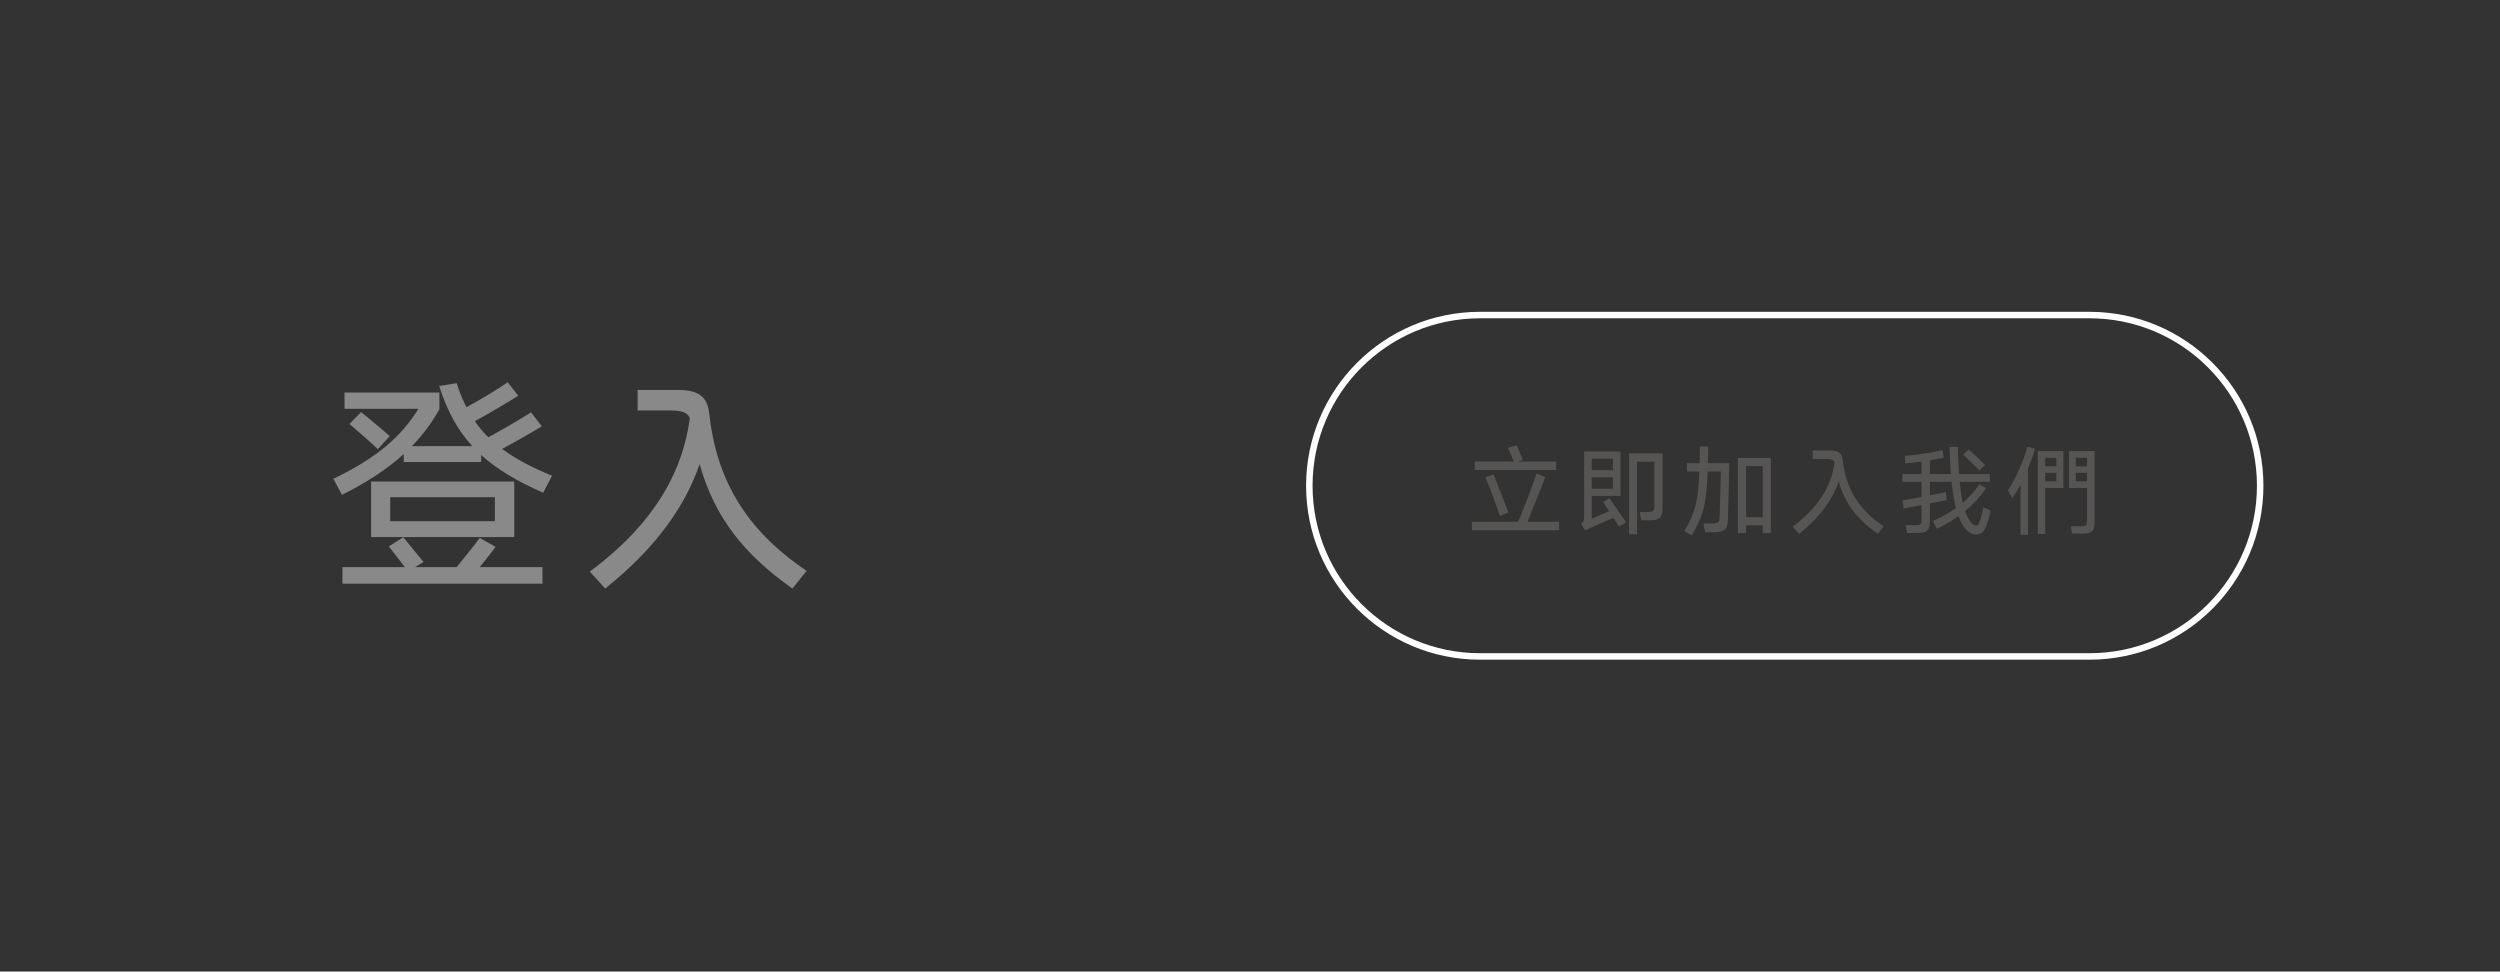 <?xml version="1.0" encoding="utf-8"?>
<!-- Generator: Adobe Illustrator 16.0.0, SVG Export Plug-In . SVG Version: 6.00 Build 0)  -->
<!DOCTYPE svg PUBLIC "-//W3C//DTD SVG 1.1//EN" "http://www.w3.org/Graphics/SVG/1.1/DTD/svg11.dtd">
<svg version="1.1" xmlns="http://www.w3.org/2000/svg" xmlns:xlink="http://www.w3.org/1999/xlink" x="0px" y="0px" width="386px"
	 height="150px" viewBox="0 0 386 150" enable-background="new 0 0 386 150" xml:space="preserve">
<rect x="0" y="0" width="386" height="150" fill="#333333" stroke="none"/>
<g id="圖層_2" display="none">
	<rect x="-135.286" y="-287.454" display="inline" fill="#F29B7B" width="668.57" height="6184"/>
</g>
<g id="圖層_1">
</g>
<g id="圖層_3">
	<g>
		<path fill="none" stroke="#FFFFFF" stroke-miterlimit="10" d="M348.972,75.001c0,14.556-11.801,26.355-26.357,26.355h-94.098
			c-14.558,0-26.357-11.8-26.357-26.355l0,0c0-14.557,11.8-26.357,26.357-26.357h94.098
			C337.171,48.644,348.972,60.444,348.972,75.001L348.972,75.001z"/>
		<g>
			<rect x="223.031" y="68.196" fill="none" width="105.067" height="13.609"/>
			<path fill="#575554" d="M235.839,80.556h4.874v1.317h-13.456v-1.317h7.145c0.816-1.877,2.18-5.434,2.846-7.447l1.332,0.545
				C237.882,75.545,236.626,78.664,235.839,80.556z M227.71,72.563v-1.302h6.025c-0.258-0.636-0.651-1.529-0.924-2.119l1.362-0.378
				c0.272,0.636,0.696,1.589,0.969,2.24l-0.817,0.257h5.949v1.302H227.71z M229.36,73.684l1.256-0.439
				c0.545,1.362,1.727,4.42,2.286,5.873l-1.317,0.545C231.056,78.058,229.981,75.182,229.36,73.684z"/>
			<path fill="#575554" d="M249.121,79.95c-1.029,0.439-3.391,1.453-4.39,1.938l-0.636-1.075c0.499-0.272,0.499-0.545,0.499-0.863
				V69.703h5.616v6.872h-4.45v3.512l2.694-1.166l-0.938-1.423l0.999-0.56c0.591,0.863,1.847,2.664,2.543,3.708l-1.09,0.651
				C249.757,80.934,249.454,80.465,249.121,79.95z M245.761,72.609h3.27v-1.786h-3.27V72.609z M249.03,75.455v-1.756h-3.27v1.756
				H249.03z M251.528,69.99h5.161v8.598c0,1.302-0.53,1.741-1.816,1.741h-1.468l-0.242-1.271h1.195c0.938,0,1.074-0.257,1.074-0.923
				v-6.857h-2.664v11.216h-1.24V69.99z"/>
			<path fill="#575554" d="M263.706,71.519h3.3c-0.015,0.666-0.182,8.053-0.212,8.673c-0.03,1.559-0.575,1.983-2.21,1.983h-1.302
				l-0.272-1.347h1.271c1.15,0,1.196-0.197,1.241-1.226c0.03-0.666,0.166-6.236,0.182-6.812h-2.043
				c-0.167,4.859-0.621,6.812-2.453,9.869l-1.165-0.666c1.726-2.831,2.165-4.632,2.331-9.203h-1.907v-1.271h1.952
				c0.031-0.969,0.046-2.149,0.046-2.573h1.286C263.751,69.354,263.722,70.55,263.706,71.519z M268.323,70.702h5.101v11.61h-1.257
				v-1.196h-2.572v1.196h-1.271V70.702z M269.595,79.859h2.572v-7.886h-2.572V79.859z"/>
			<path fill="#575554" d="M283.905,74.35c-0.877,2.588-2.709,5.343-6.13,8.083l-0.999-1.105c4.45-3.3,6.085-6.796,6.494-9.975
				c-0.167-0.363-0.545-0.484-1.271-0.484h-2.119v-1.332h2.633c1.287,0,1.908,0.424,2.014,1.529
				c0.469,4.208,2.301,7.508,6.327,10.217l-0.923,1.15C286.767,80.192,284.874,77.801,283.905,74.35z"/>
			<path fill="#575554" d="M306.815,80.843c-0.395,1.302-0.939,1.68-1.695,1.68c-0.772,0-1.438-0.454-2.09-1.483
				c-0.227-0.363-0.438-0.802-0.635-1.347c-1,0.711-2.119,1.347-3.346,1.938l-0.621-1.181c1.378-0.621,2.559-1.271,3.572-1.998
				c-0.271-1.075-0.514-2.407-0.681-4.072h-3.345v2.104c1.135-0.227,2.148-0.439,2.467-0.515l0.137,1.241
				c-0.363,0.076-1.424,0.272-2.604,0.515v2.861c0,1.287-0.5,1.71-1.953,1.71h-1.559l-0.242-1.211h1.589
				c0.833,0,0.878-0.212,0.878-0.863v-2.24l-2.755,0.545l-0.182-1.271c0.363-0.03,1.604-0.257,2.937-0.515V74.38h-2.967v-1.181
				h2.967v-1.922c-0.817,0.106-1.665,0.197-2.498,0.272l-0.09-1.15c2.104-0.182,4.086-0.5,5.827-0.908l0.182,1.166
				c-0.651,0.151-1.378,0.303-2.134,0.424v2.119h3.238c-0.029-0.378-0.061-0.772-0.075-1.181l-0.121-3.027h1.271
				c0,0.469,0.046,1.62,0.121,2.982c0.015,0.439,0.046,0.833,0.075,1.226h4.738v1.181h-4.646c0.121,1.317,0.271,2.376,0.469,3.27
				c1.014-0.863,1.861-1.816,2.573-2.891l1.044,0.621c-0.923,1.332-1.998,2.498-3.27,3.542c0.213,0.575,0.455,1.075,0.742,1.499
				c0.363,0.545,0.666,0.727,0.984,0.727c0.303,0,0.453-0.272,0.695-1.105c0.137-0.454,0.318-1.211,0.424-1.726l1.105,0.53
				C307.208,79.466,306.966,80.374,306.815,80.843z M303.137,70.202l0.817-0.802c0.803,0.711,1.861,1.71,2.543,2.392l-0.878,0.848
				C304.923,71.913,303.909,70.929,303.137,70.202z"/>
			<path fill="#575554" d="M311.969,74.834c-0.409,0.757-0.833,1.453-1.271,2.074l-0.681-1.181c1.104-1.62,2.361-4.42,3.012-6.736
				l1.181,0.288c-0.288,1.029-0.666,2.089-1.09,3.118v10.172h-1.15V74.834z M314.633,69.642h3.95v5.707h-2.8v7.099h-1.15V69.642z
				 M315.783,72.003h1.726v-1.332h-1.726V72.003z M317.509,74.319v-1.317h-1.726v1.317H317.509z M322.231,80.404v-5.056h-2.785
				v-5.707h3.951v11.095c0,1.241-0.455,1.65-1.816,1.65h-1.65l-0.212-1.12h1.514C322.065,81.267,322.231,81.101,322.231,80.404z
				 M320.506,72.003h1.726v-1.332h-1.726V72.003z M320.506,74.319h1.726v-1.317h-1.726V74.319z"/>
		</g>
		<g>
			<rect x="37.028" y="57" fill="none" width="102.319" height="36"/>
			<path fill="#898989" d="M62.338,71.33v-1.225c-2.52,2.304-5.651,4.355-9.539,6.3l-1.332-2.484
				c6.767-3.239,10.475-6.515,13.138-10.798H53.195v-2.521h14.65v2.592c-1.152,2.052-2.556,3.96-4.248,5.688h9.323
				c-2.268-2.483-3.888-5.436-5.111-9.287l2.7-0.432c0.432,1.368,0.936,2.592,1.512,3.708c2.124-1.152,5.003-2.88,6.371-3.852
				l1.62,2.087c-1.548,0.973-4.68,2.844-6.695,3.924c0.612,0.9,1.296,1.728,2.088,2.483c2.052-1.115,5.111-2.879,6.587-3.851
				l1.656,2.159c-1.404,0.864-4.104,2.412-6.119,3.491c2.052,1.513,4.536,2.844,7.703,4.14l-1.368,2.628
				c-4.067-1.8-7.163-3.636-9.575-5.831v1.08H62.338z M74.073,87.563h9.683v2.556H52.872v-2.556h9.646l-2.483-3.203l2.231-1.404
				l3.132,3.815l-1.296,0.792h6.407c1.116-1.368,2.771-3.42,3.563-4.499l2.448,1.367C75.944,85.224,74.973,86.448,74.073,87.563z
				 M53.951,65.462l1.8-1.835c1.332,1.044,3.096,2.556,4.427,3.707l-1.835,2.016C57.047,68.126,55.283,66.578,53.951,65.462z
				 M79.4,74.354v8.566H57.299v-8.566H79.4z M60.25,80.473h16.162v-3.708H60.25V80.473z"/>
			<path fill="#898989" d="M108.021,71.653c-2.088,6.155-6.443,12.707-14.578,19.222l-2.375-2.628
				c10.583-7.847,14.47-16.161,15.442-23.721c-0.396-0.863-1.296-1.151-3.023-1.151h-5.04v-3.168h6.263
				c3.06,0,4.536,1.008,4.788,3.636c1.116,10.007,5.471,17.854,15.046,24.297l-2.196,2.735
				C114.825,85.548,110.325,79.86,108.021,71.653z"/>
		</g>
	</g>
</g>
</svg>
